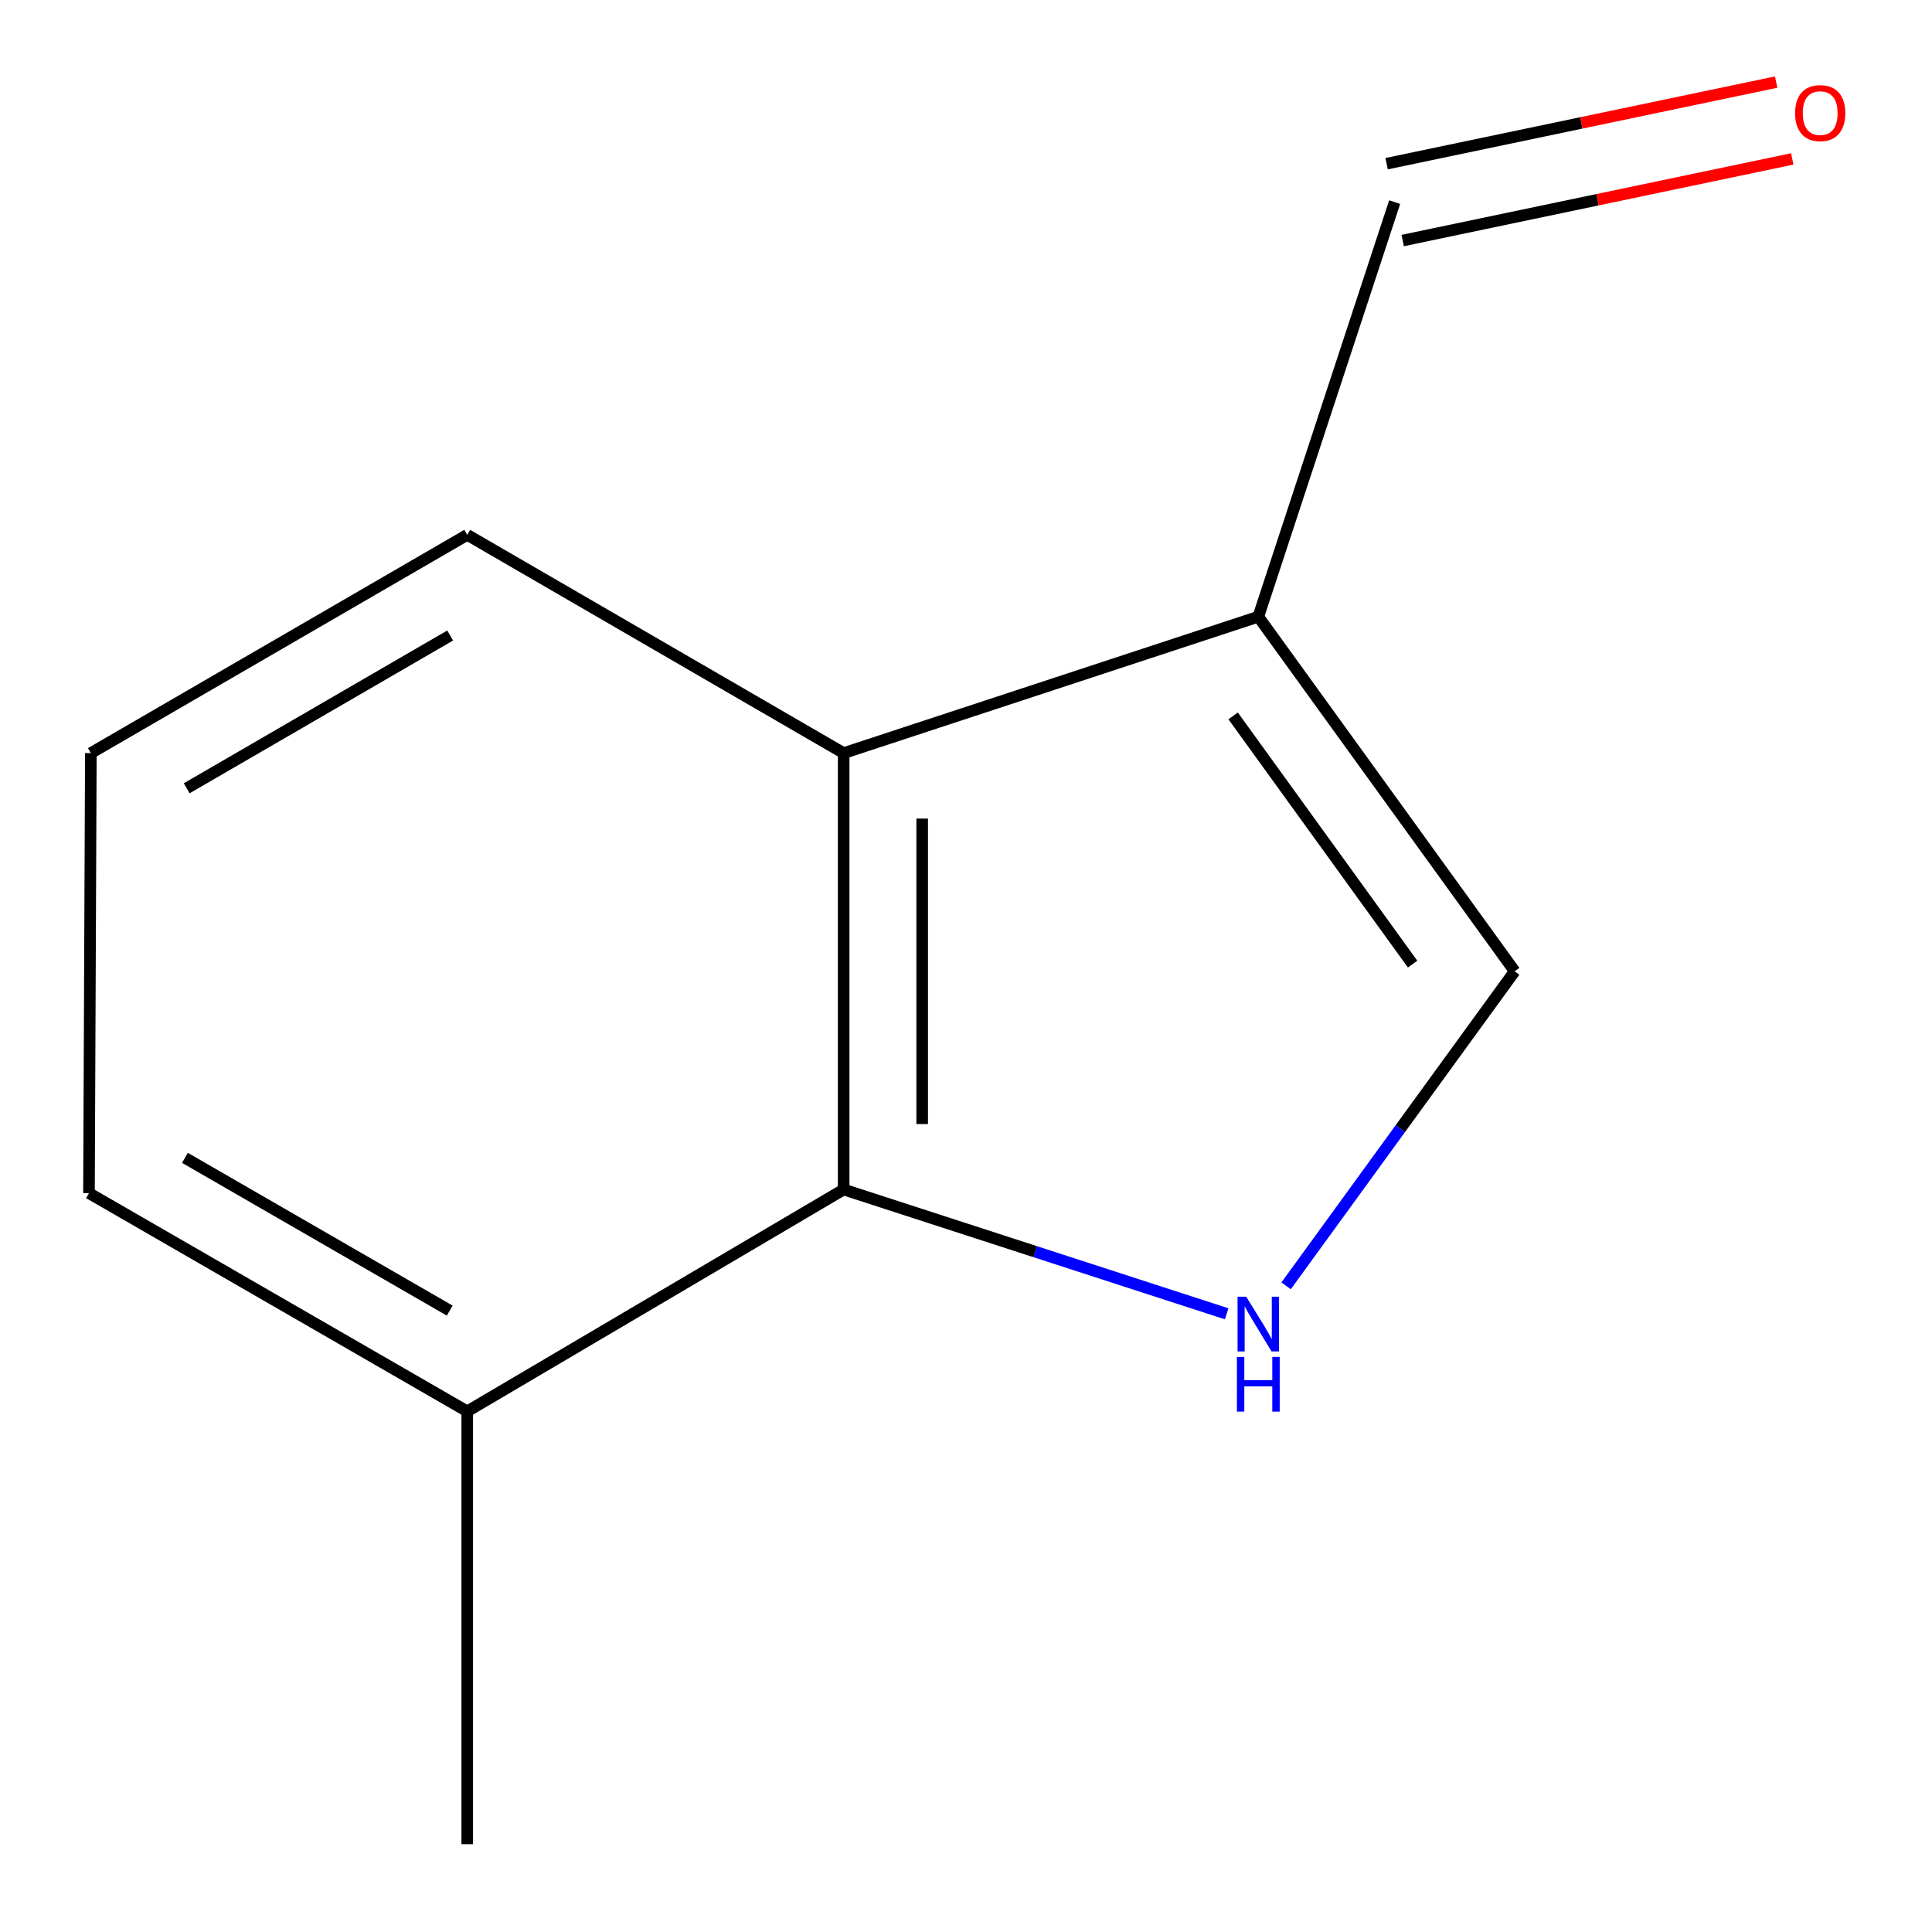 <?xml version='1.0' encoding='iso-8859-1'?>
<svg version='1.1' baseProfile='full'
              xmlns='http://www.w3.org/2000/svg'
                      xmlns:rdkit='http://www.rdkit.org/xml'
                      xmlns:xlink='http://www.w3.org/1999/xlink'
                  xml:space='preserve'
width='1000px' height='1000px' viewBox='0 0 1000 1000'>
<!-- END OF HEADER -->
<rect style='opacity:1.0;fill:#FFFFFF;stroke:none' width='1000' height='1000' x='0' y='0'> </rect>
<path class='bond-0' d='M 634.914,680.023 L 535.797,647.856' style='fill:none;fill-rule:evenodd;stroke:#0000FF;stroke-width:6px;stroke-linecap:butt;stroke-linejoin:miter;stroke-opacity:1' />
<path class='bond-0' d='M 535.797,647.856 L 436.679,615.689' style='fill:none;fill-rule:evenodd;stroke:#000000;stroke-width:6px;stroke-linecap:butt;stroke-linejoin:miter;stroke-opacity:1' />
<path class='bond-3' d='M 665.687,665.536 L 724.844,584.137' style='fill:none;fill-rule:evenodd;stroke:#0000FF;stroke-width:6px;stroke-linecap:butt;stroke-linejoin:miter;stroke-opacity:1' />
<path class='bond-3' d='M 724.844,584.137 L 784.001,502.737' style='fill:none;fill-rule:evenodd;stroke:#000000;stroke-width:6px;stroke-linecap:butt;stroke-linejoin:miter;stroke-opacity:1' />
<path class='bond-2' d='M 436.679,615.689 L 436.679,389.808' style='fill:none;fill-rule:evenodd;stroke:#000000;stroke-width:6px;stroke-linecap:butt;stroke-linejoin:miter;stroke-opacity:1' />
<path class='bond-2' d='M 477.318,581.807 L 477.318,423.69' style='fill:none;fill-rule:evenodd;stroke:#000000;stroke-width:6px;stroke-linecap:butt;stroke-linejoin:miter;stroke-opacity:1' />
<path class='bond-4' d='M 436.679,615.689 L 241.841,730.515' style='fill:none;fill-rule:evenodd;stroke:#000000;stroke-width:6px;stroke-linecap:butt;stroke-linejoin:miter;stroke-opacity:1' />
<path class='bond-1' d='M 651.295,319.21 L 784.001,502.737' style='fill:none;fill-rule:evenodd;stroke:#000000;stroke-width:6px;stroke-linecap:butt;stroke-linejoin:miter;stroke-opacity:1' />
<path class='bond-1' d='M 638.27,370.551 L 731.164,499.02' style='fill:none;fill-rule:evenodd;stroke:#000000;stroke-width:6px;stroke-linecap:butt;stroke-linejoin:miter;stroke-opacity:1' />
<path class='bond-5' d='M 651.295,319.21 L 721.87,104.617' style='fill:none;fill-rule:evenodd;stroke:#000000;stroke-width:6px;stroke-linecap:butt;stroke-linejoin:miter;stroke-opacity:1' />
<path class='bond-11' d='M 651.295,319.21 L 436.679,389.808' style='fill:none;fill-rule:evenodd;stroke:#000000;stroke-width:6px;stroke-linecap:butt;stroke-linejoin:miter;stroke-opacity:1' />
<path class='bond-7' d='M 436.679,389.808 L 241.841,276.833' style='fill:none;fill-rule:evenodd;stroke:#000000;stroke-width:6px;stroke-linecap:butt;stroke-linejoin:miter;stroke-opacity:1' />
<path class='bond-9' d='M 241.841,730.515 L 46.054,617.563' style='fill:none;fill-rule:evenodd;stroke:#000000;stroke-width:6px;stroke-linecap:butt;stroke-linejoin:miter;stroke-opacity:1' />
<path class='bond-9' d='M 232.781,678.372 L 95.73,599.306' style='fill:none;fill-rule:evenodd;stroke:#000000;stroke-width:6px;stroke-linecap:butt;stroke-linejoin:miter;stroke-opacity:1' />
<path class='bond-10' d='M 241.841,730.515 L 241.841,954.545' style='fill:none;fill-rule:evenodd;stroke:#000000;stroke-width:6px;stroke-linecap:butt;stroke-linejoin:miter;stroke-opacity:1' />
<path class='bond-6' d='M 726.037,124.505 L 826.854,103.382' style='fill:none;fill-rule:evenodd;stroke:#000000;stroke-width:6px;stroke-linecap:butt;stroke-linejoin:miter;stroke-opacity:1' />
<path class='bond-6' d='M 826.854,103.382 L 927.67,82.26' style='fill:none;fill-rule:evenodd;stroke:#FF0000;stroke-width:6px;stroke-linecap:butt;stroke-linejoin:miter;stroke-opacity:1' />
<path class='bond-6' d='M 717.703,84.73 L 818.52,63.608' style='fill:none;fill-rule:evenodd;stroke:#000000;stroke-width:6px;stroke-linecap:butt;stroke-linejoin:miter;stroke-opacity:1' />
<path class='bond-6' d='M 818.52,63.608 L 919.337,42.485' style='fill:none;fill-rule:evenodd;stroke:#FF0000;stroke-width:6px;stroke-linecap:butt;stroke-linejoin:miter;stroke-opacity:1' />
<path class='bond-12' d='M 241.841,276.833 L 47.025,389.808' style='fill:none;fill-rule:evenodd;stroke:#000000;stroke-width:6px;stroke-linecap:butt;stroke-linejoin:miter;stroke-opacity:1' />
<path class='bond-12' d='M 233.005,328.935 L 96.634,408.017' style='fill:none;fill-rule:evenodd;stroke:#000000;stroke-width:6px;stroke-linecap:butt;stroke-linejoin:miter;stroke-opacity:1' />
<path class='bond-8' d='M 47.025,389.808 L 46.054,617.563' style='fill:none;fill-rule:evenodd;stroke:#000000;stroke-width:6px;stroke-linecap:butt;stroke-linejoin:miter;stroke-opacity:1' />
<path  class='atom-0' d='M 645.035 671.179
L 654.315 686.179
Q 655.235 687.659, 656.715 690.339
Q 658.195 693.019, 658.275 693.179
L 658.275 671.179
L 662.035 671.179
L 662.035 699.499
L 658.155 699.499
L 648.195 683.099
Q 647.035 681.179, 645.795 678.979
Q 644.595 676.779, 644.235 676.099
L 644.235 699.499
L 640.555 699.499
L 640.555 671.179
L 645.035 671.179
' fill='#0000FF'/>
<path  class='atom-0' d='M 640.215 702.331
L 644.055 702.331
L 644.055 714.371
L 658.535 714.371
L 658.535 702.331
L 662.375 702.331
L 662.375 730.651
L 658.535 730.651
L 658.535 717.571
L 644.055 717.571
L 644.055 730.651
L 640.215 730.651
L 640.215 702.331
' fill='#0000FF'/>
<path  class='atom-7' d='M 929.13 58.55
Q 929.13 51.75, 932.49 47.95
Q 935.85 44.15, 942.13 44.15
Q 948.41 44.15, 951.77 47.95
Q 955.13 51.75, 955.13 58.55
Q 955.13 65.43, 951.73 69.35
Q 948.33 73.23, 942.13 73.23
Q 935.89 73.23, 932.49 69.35
Q 929.13 65.47, 929.13 58.55
M 942.13 70.03
Q 946.45 70.03, 948.77 67.15
Q 951.13 64.23, 951.13 58.55
Q 951.13 52.99, 948.77 50.19
Q 946.45 47.35, 942.13 47.35
Q 937.81 47.35, 935.45 50.15
Q 933.13 52.95, 933.13 58.55
Q 933.13 64.27, 935.45 67.15
Q 937.81 70.03, 942.13 70.03
' fill='#FF0000'/>
</svg>
